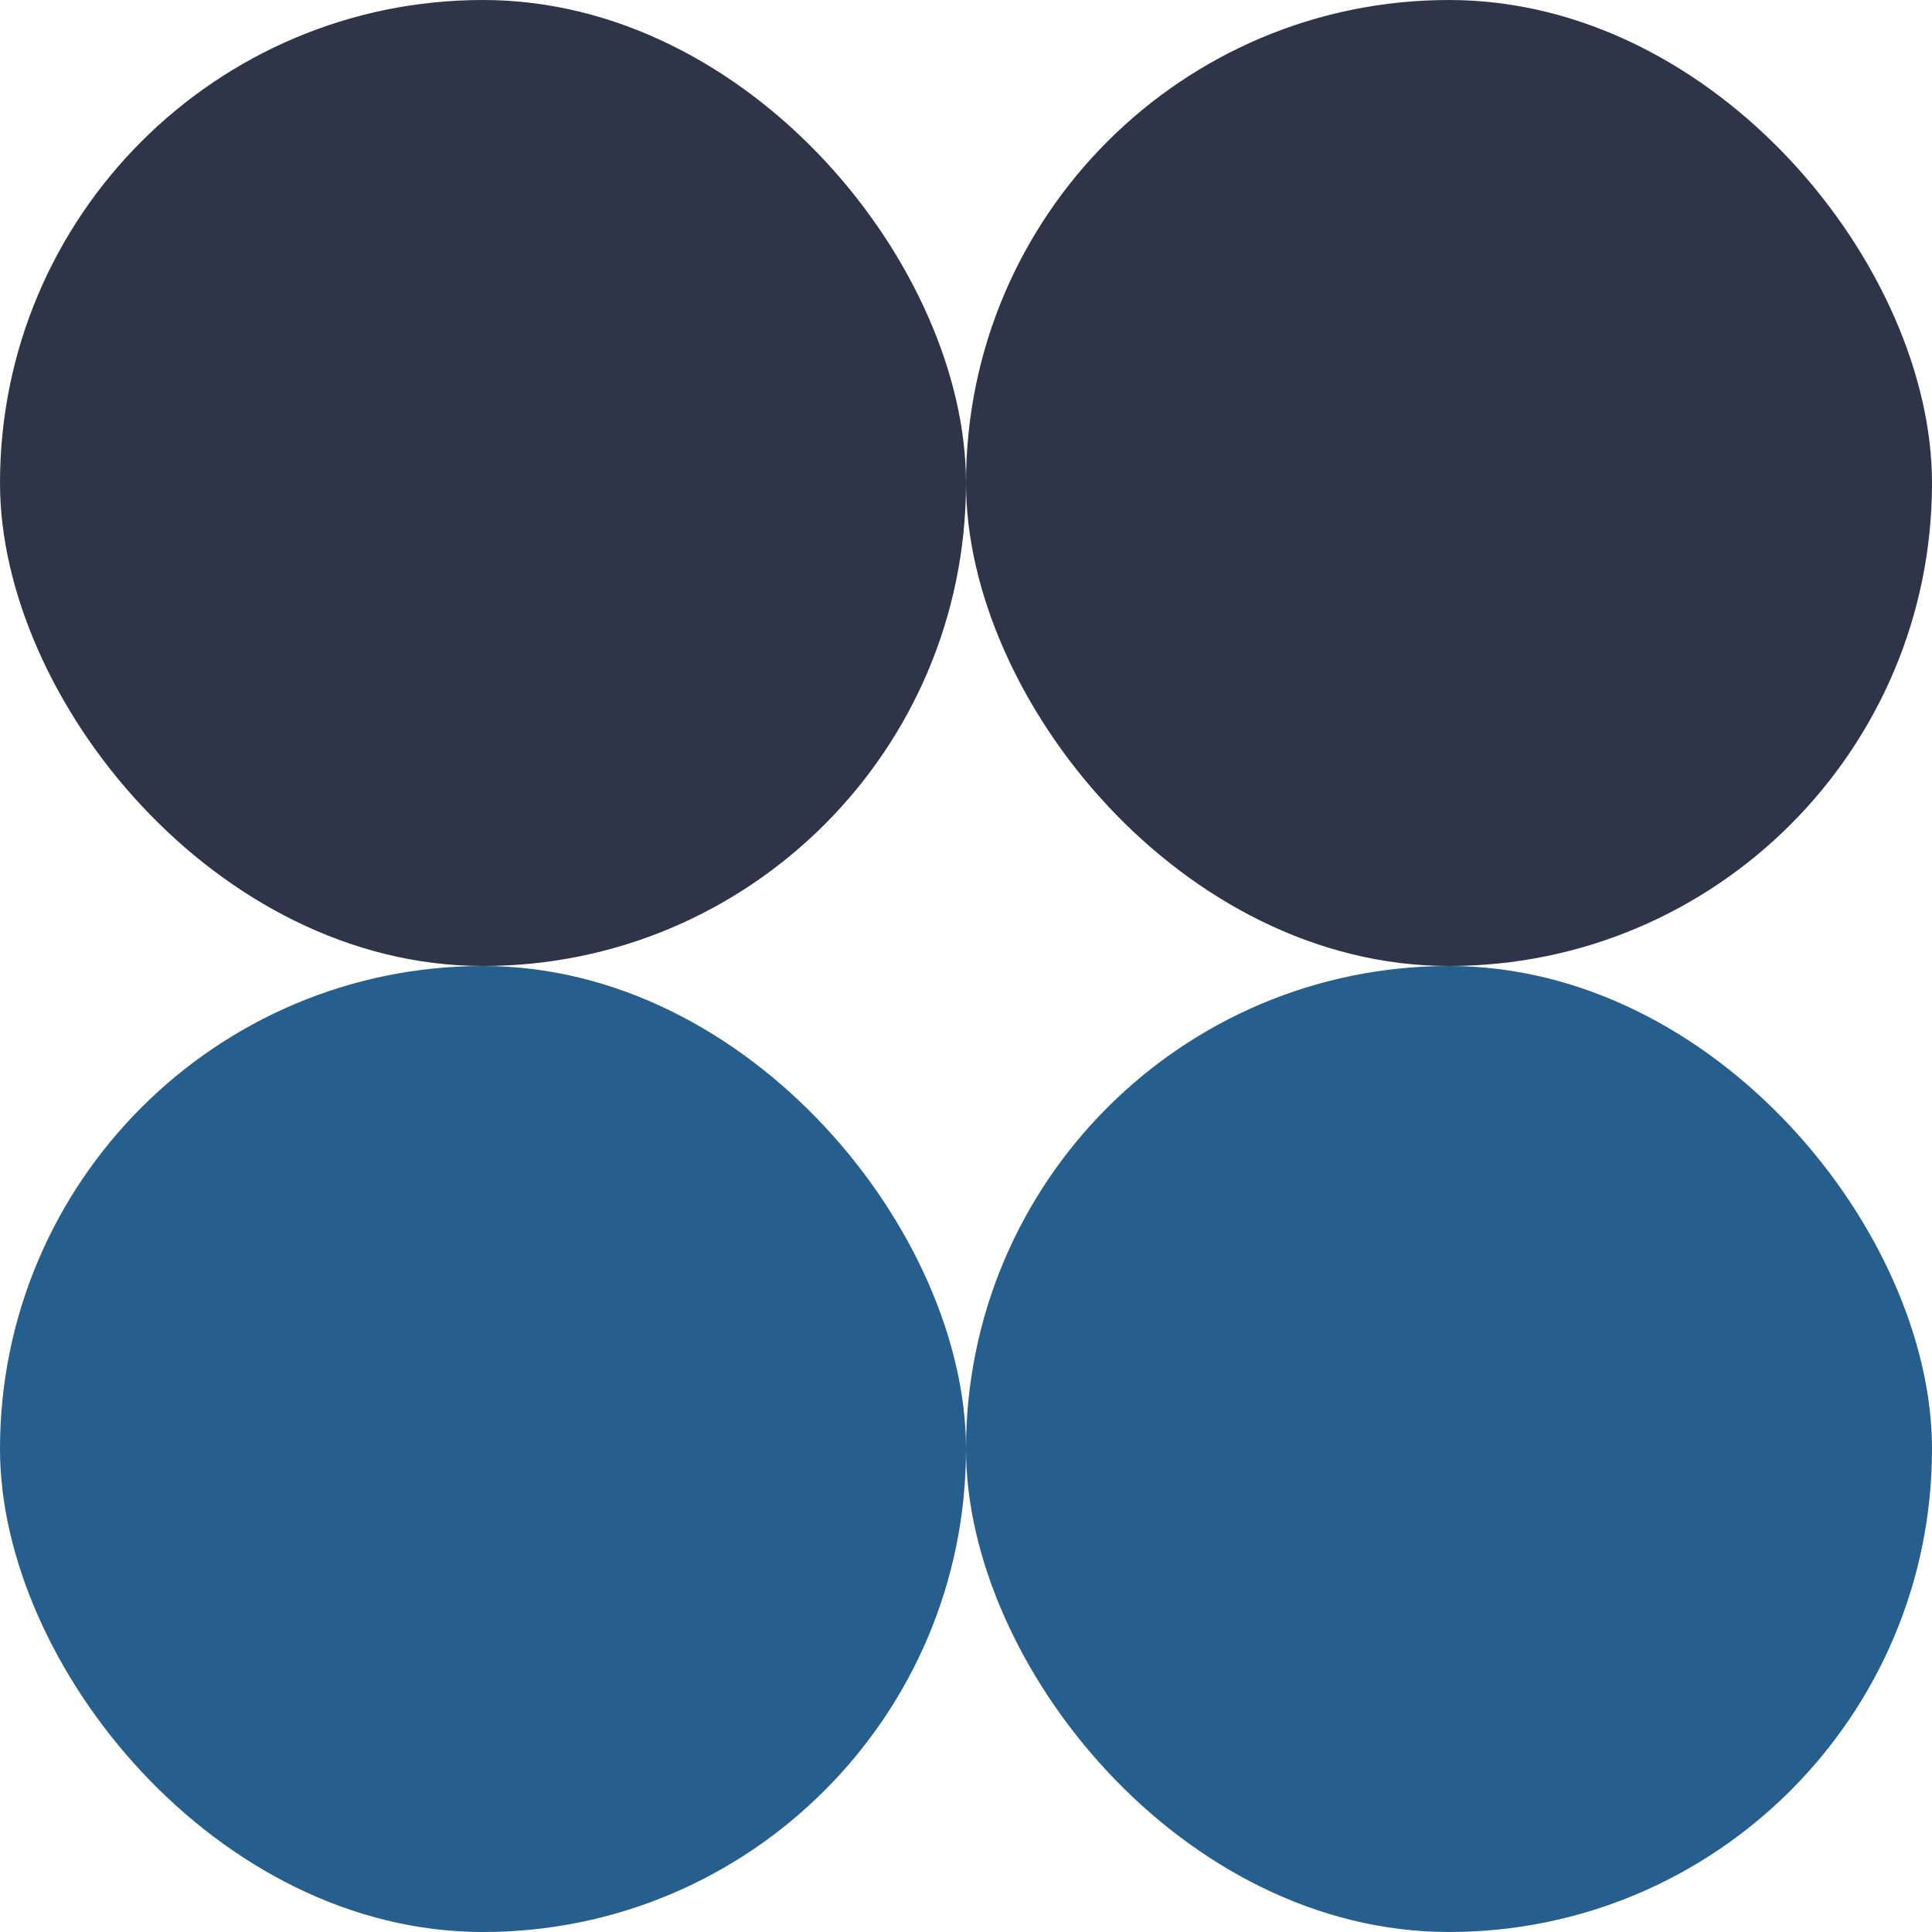<?xml version="1.0" encoding="UTF-8"?> <svg xmlns="http://www.w3.org/2000/svg" width="52" height="52" viewBox="0 0 52 52" fill="none"><rect width="26" height="26" rx="13" fill="#2E3548"></rect><rect x="26" y="26" width="26" height="26" rx="13" fill="#265E8E"></rect><rect x="26" width="26" height="26" rx="13" fill="#2E3548"></rect><rect y="26" width="26" height="26" rx="13" fill="#265E8E"></rect></svg> 